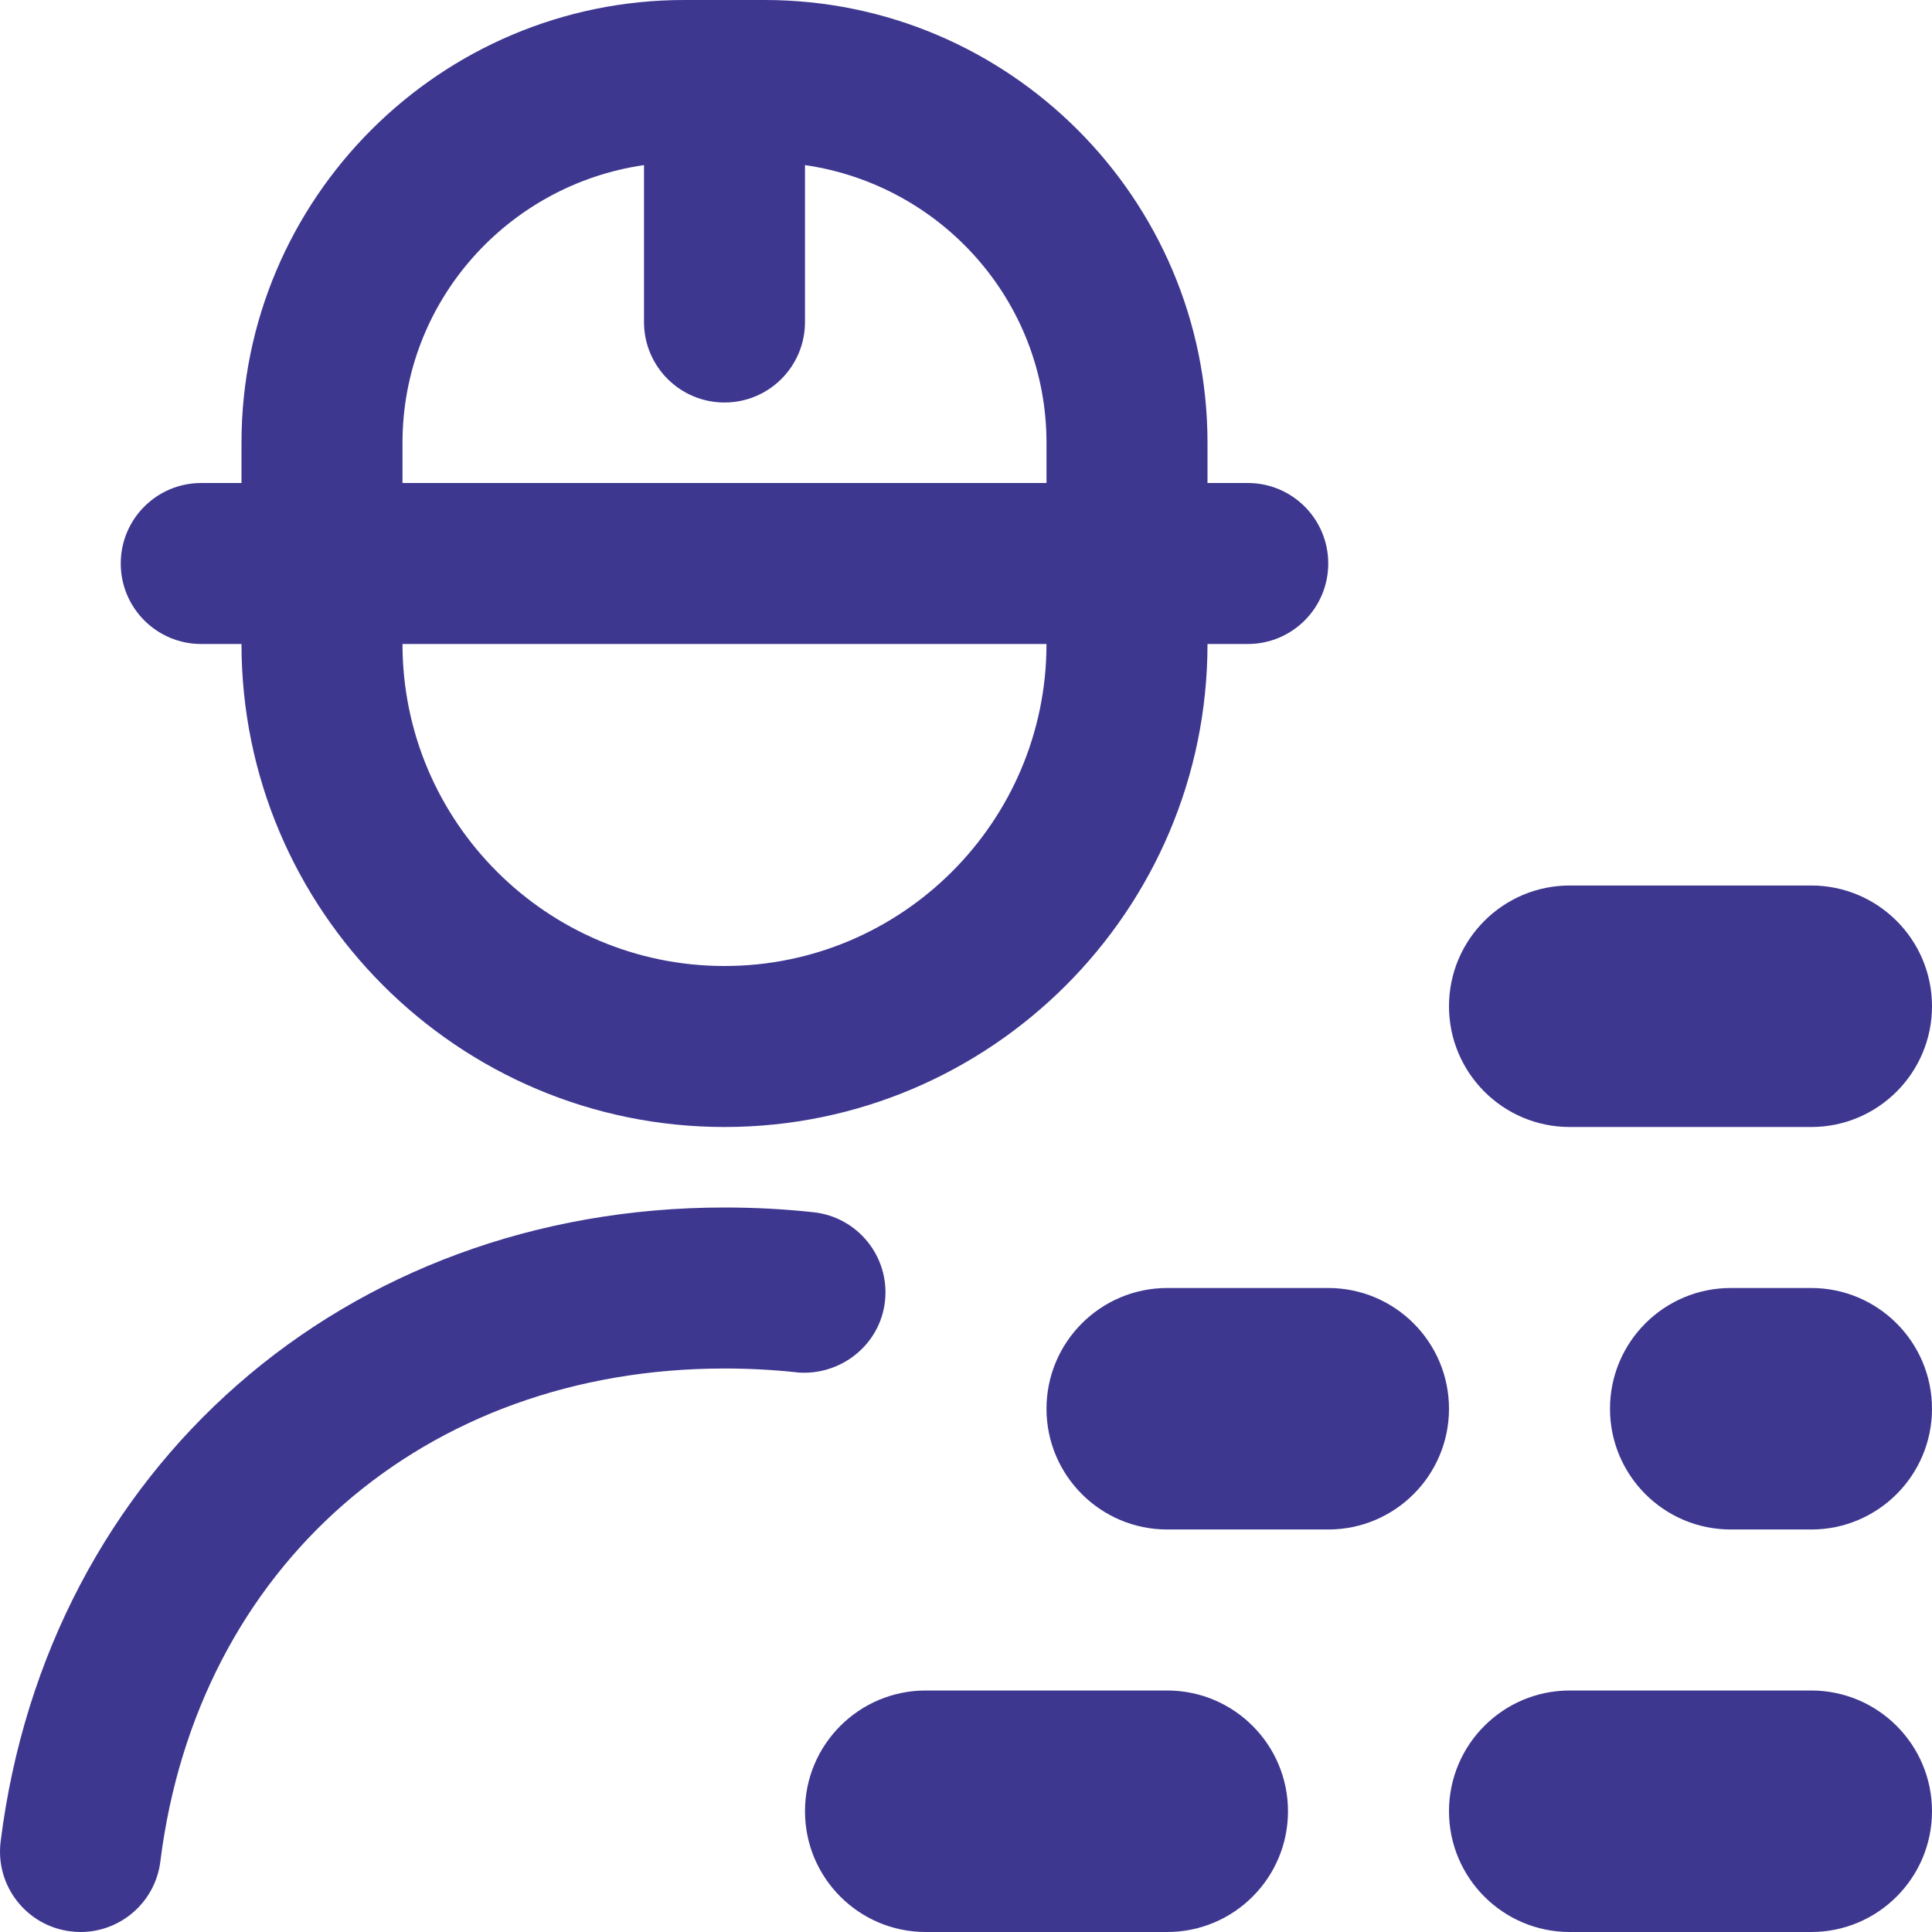 <?xml version="1.0" encoding="UTF-8"?> <svg xmlns="http://www.w3.org/2000/svg" width="287" height="287" viewBox="0 0 287 287" fill="none"><g clip-path="url(#clip0_2473_65)"><path d="M118.303 203.854C114.823 203.483 111.271 203.292 107.624 203.292C62.972 203.292 29.297 232.721 23.82 276.524C23.067 282.575 17.913 287 11.969 287C11.467 287 10.977 286.964 10.475 286.904C3.921 286.091 -0.73 280.112 0.095 273.559C7.031 218.096 51.241 179.375 107.624 179.375C112.144 179.375 116.569 179.614 120.862 180.081C127.427 180.798 132.175 186.693 131.469 193.259C130.764 199.836 124.784 204.487 118.291 203.866L118.303 203.854ZM17.937 83.708C17.937 77.095 23.294 71.75 29.895 71.75H35.874V65.771C35.874 29.513 65.375 0 101.645 0H113.603C149.873 0 179.374 29.513 179.374 65.771V71.75H185.353C191.966 71.75 197.312 77.095 197.312 83.708C197.312 90.321 191.966 95.667 185.353 95.667H179.374C179.374 135.237 147.194 167.417 107.624 167.417C68.054 167.417 35.874 135.237 35.874 95.667H29.895C23.294 95.667 17.937 90.321 17.937 83.708ZM155.457 95.667H59.791C59.791 122.047 81.244 143.5 107.624 143.5C134.004 143.5 155.457 122.047 155.457 95.667ZM59.791 71.75H155.457V65.771C155.457 44.748 139.816 27.456 119.582 24.526V47.833C119.582 54.446 114.225 59.792 107.624 59.792C101.023 59.792 95.666 54.446 95.666 47.833V24.526C75.432 27.456 59.791 44.748 59.791 65.771V71.75ZM269.062 251.125H233.187C223.285 251.125 215.249 259.161 215.249 269.062C215.249 278.964 223.285 287 233.187 287H269.062C278.963 287 286.999 278.964 286.999 269.062C286.999 259.161 278.963 251.125 269.062 251.125ZM233.187 167.417H269.062C278.963 167.417 286.999 159.381 286.999 149.479C286.999 139.578 278.963 131.542 269.062 131.542H233.187C223.285 131.542 215.249 139.578 215.249 149.479C215.249 159.381 223.285 167.417 233.187 167.417ZM173.395 251.125H137.52C127.607 251.125 119.582 259.161 119.582 269.062C119.582 278.964 127.607 287 137.52 287H173.395C183.296 287 191.332 278.964 191.332 269.062C191.332 259.161 183.296 251.125 173.395 251.125ZM197.312 191.333H173.395C163.493 191.333 155.457 199.369 155.457 209.271C155.457 219.172 163.493 227.208 173.395 227.208H197.312C207.213 227.208 215.249 219.172 215.249 209.271C215.249 199.369 207.213 191.333 197.312 191.333ZM269.062 191.333H257.103C247.202 191.333 239.166 199.369 239.166 209.271C239.166 219.172 247.202 227.208 257.103 227.208H269.062C278.963 227.208 286.999 219.172 286.999 209.271C286.999 199.369 278.963 191.333 269.062 191.333Z" fill="#3E3790"></path></g><defs><clipPath id="clip0_2473_65"><rect width="287" height="287" fill="white"></rect></clipPath></defs></svg> 